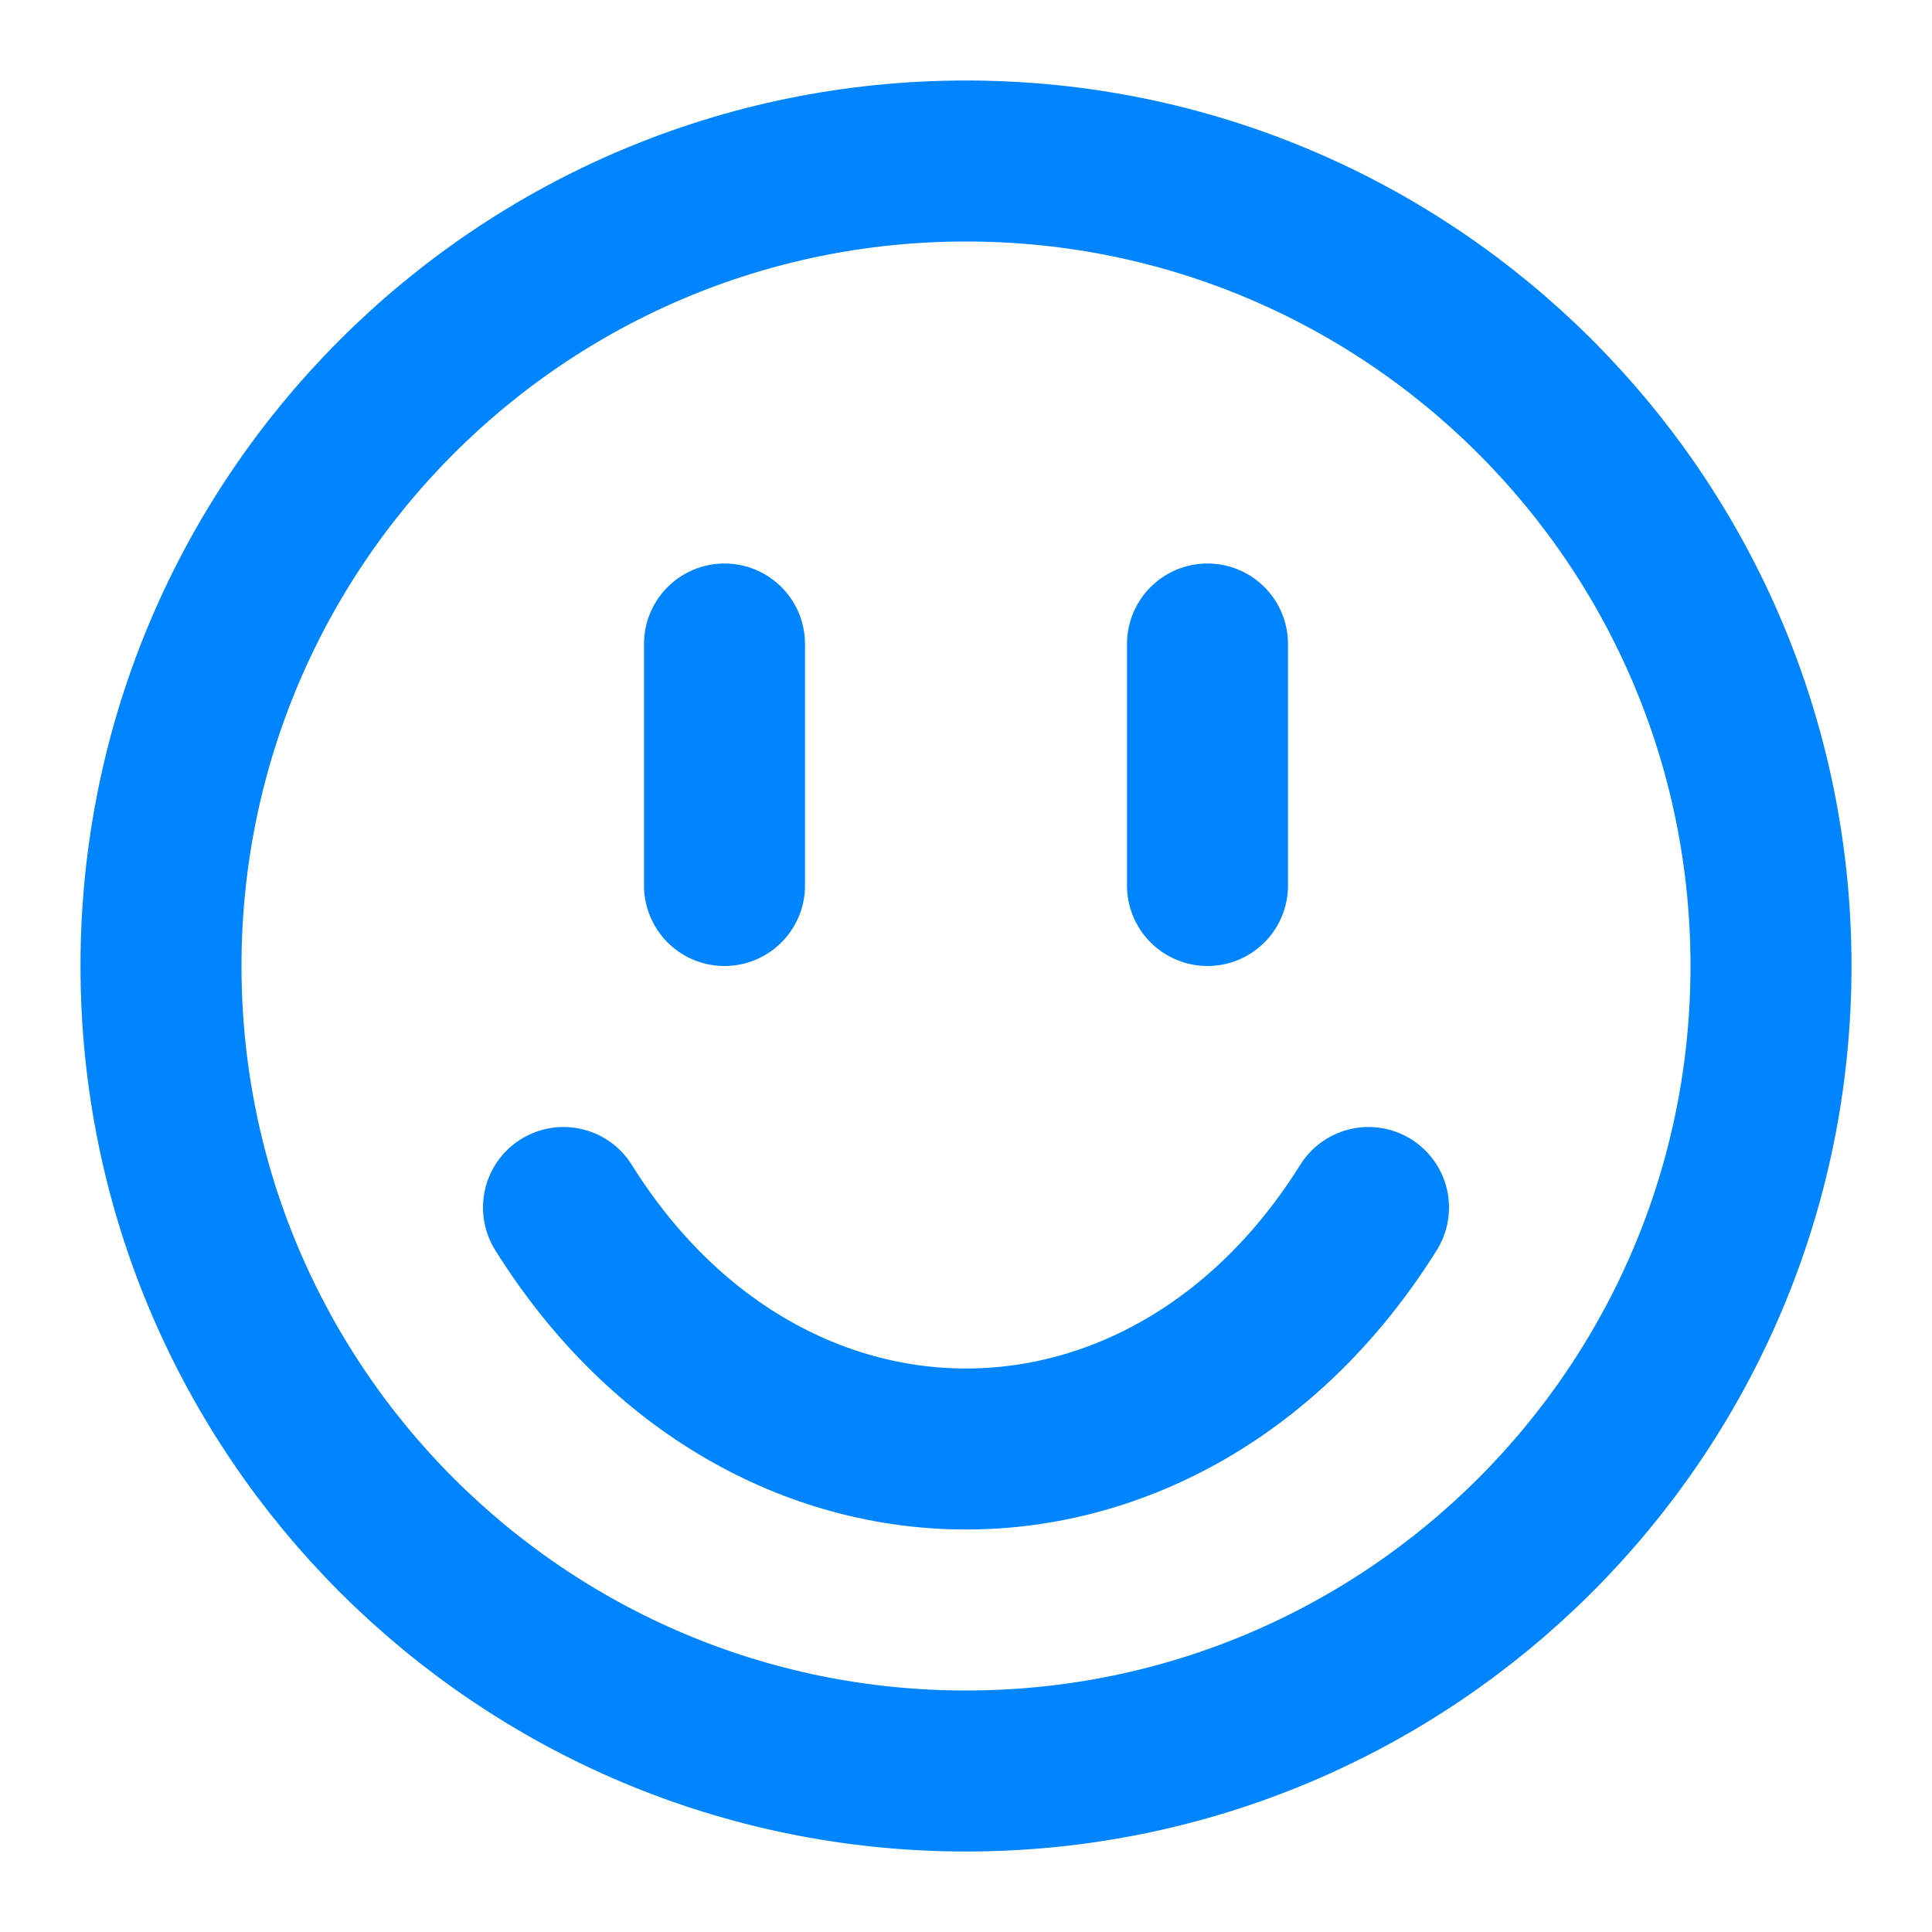 <svg width="24" height="24" viewBox="0 0 24 24" fill="none" xmlns="http://www.w3.org/2000/svg">
<path d="M12 22C17.523 22 22 17.523 22 12C22 6.477 17.523 2 12 2C6.477 2 2 6.477 2 12C2 17.523 6.477 22 12 22Z" stroke="#0085FF" stroke-width="2" stroke-linecap="round" stroke-linejoin="round"/>
<path d="M7 15C9.5 19 14.5 19 17 15" stroke="#0085FF" stroke-width="2" stroke-linecap="round"/>
<path d="M9 11V8" stroke="#0085FF" stroke-width="2" stroke-linecap="round" stroke-linejoin="round"/>
<path d="M15 11V8" stroke="#0085FF" stroke-width="2" stroke-linecap="round" stroke-linejoin="round"/>
</svg>
